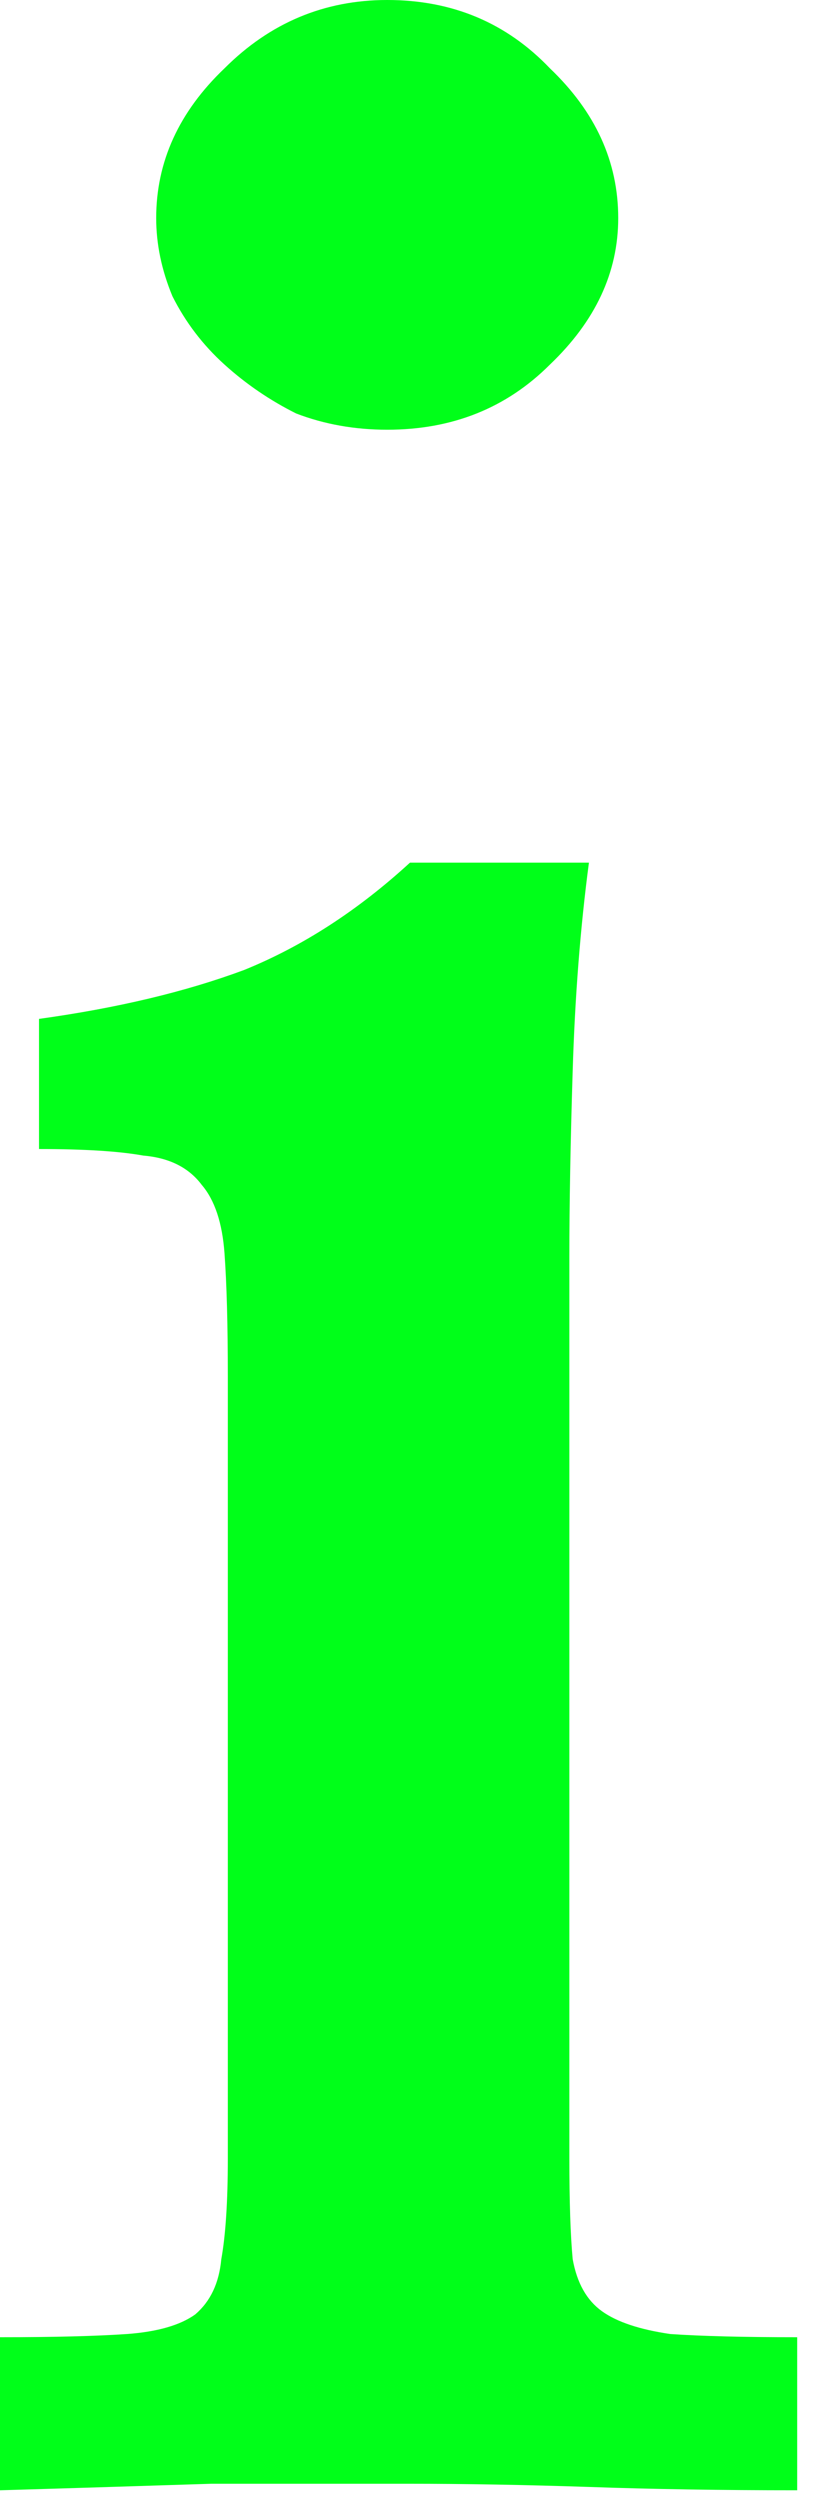 <svg width="6" height="18" viewBox="0 0 6 18" fill="none" xmlns="http://www.w3.org/2000/svg">
<path d="M4.101 9.047V15.539C4.101 15.852 4.109 16.094 4.125 16.266C4.156 16.438 4.226 16.562 4.336 16.641C4.445 16.719 4.609 16.773 4.828 16.805C5.047 16.82 5.351 16.828 5.742 16.828V17.93C5.195 17.93 4.695 17.922 4.242 17.906C3.789 17.891 3.352 17.883 2.93 17.883C2.477 17.883 2.008 17.883 1.523 17.883C1.055 17.898 0.547 17.914 0 17.93V16.828C0.391 16.828 0.695 16.82 0.914 16.805C1.133 16.789 1.297 16.742 1.406 16.664C1.516 16.57 1.578 16.438 1.594 16.266C1.625 16.094 1.641 15.852 1.641 15.539V9.914C1.641 9.539 1.633 9.242 1.617 9.023C1.601 8.805 1.547 8.641 1.453 8.531C1.359 8.406 1.219 8.336 1.031 8.32C0.859 8.289 0.609 8.273 0.281 8.273V7.336C0.844 7.258 1.336 7.141 1.758 6.984C2.18 6.813 2.578 6.555 2.953 6.211H4.242C4.18 6.68 4.141 7.18 4.125 7.711C4.109 8.227 4.101 8.672 4.101 9.047ZM2.789 0C3.258 0 3.648 0.164 3.961 0.492C4.289 0.805 4.453 1.164 4.453 1.57C4.453 1.961 4.289 2.312 3.961 2.625C3.648 2.938 3.258 3.094 2.789 3.094C2.555 3.094 2.336 3.055 2.133 2.977C1.945 2.883 1.773 2.766 1.617 2.625C1.461 2.484 1.336 2.32 1.242 2.133C1.164 1.945 1.125 1.758 1.125 1.57C1.125 1.164 1.289 0.805 1.617 0.492C1.945 0.164 2.336 0 2.789 0Z" fill="#00FF19"/>
</svg>

